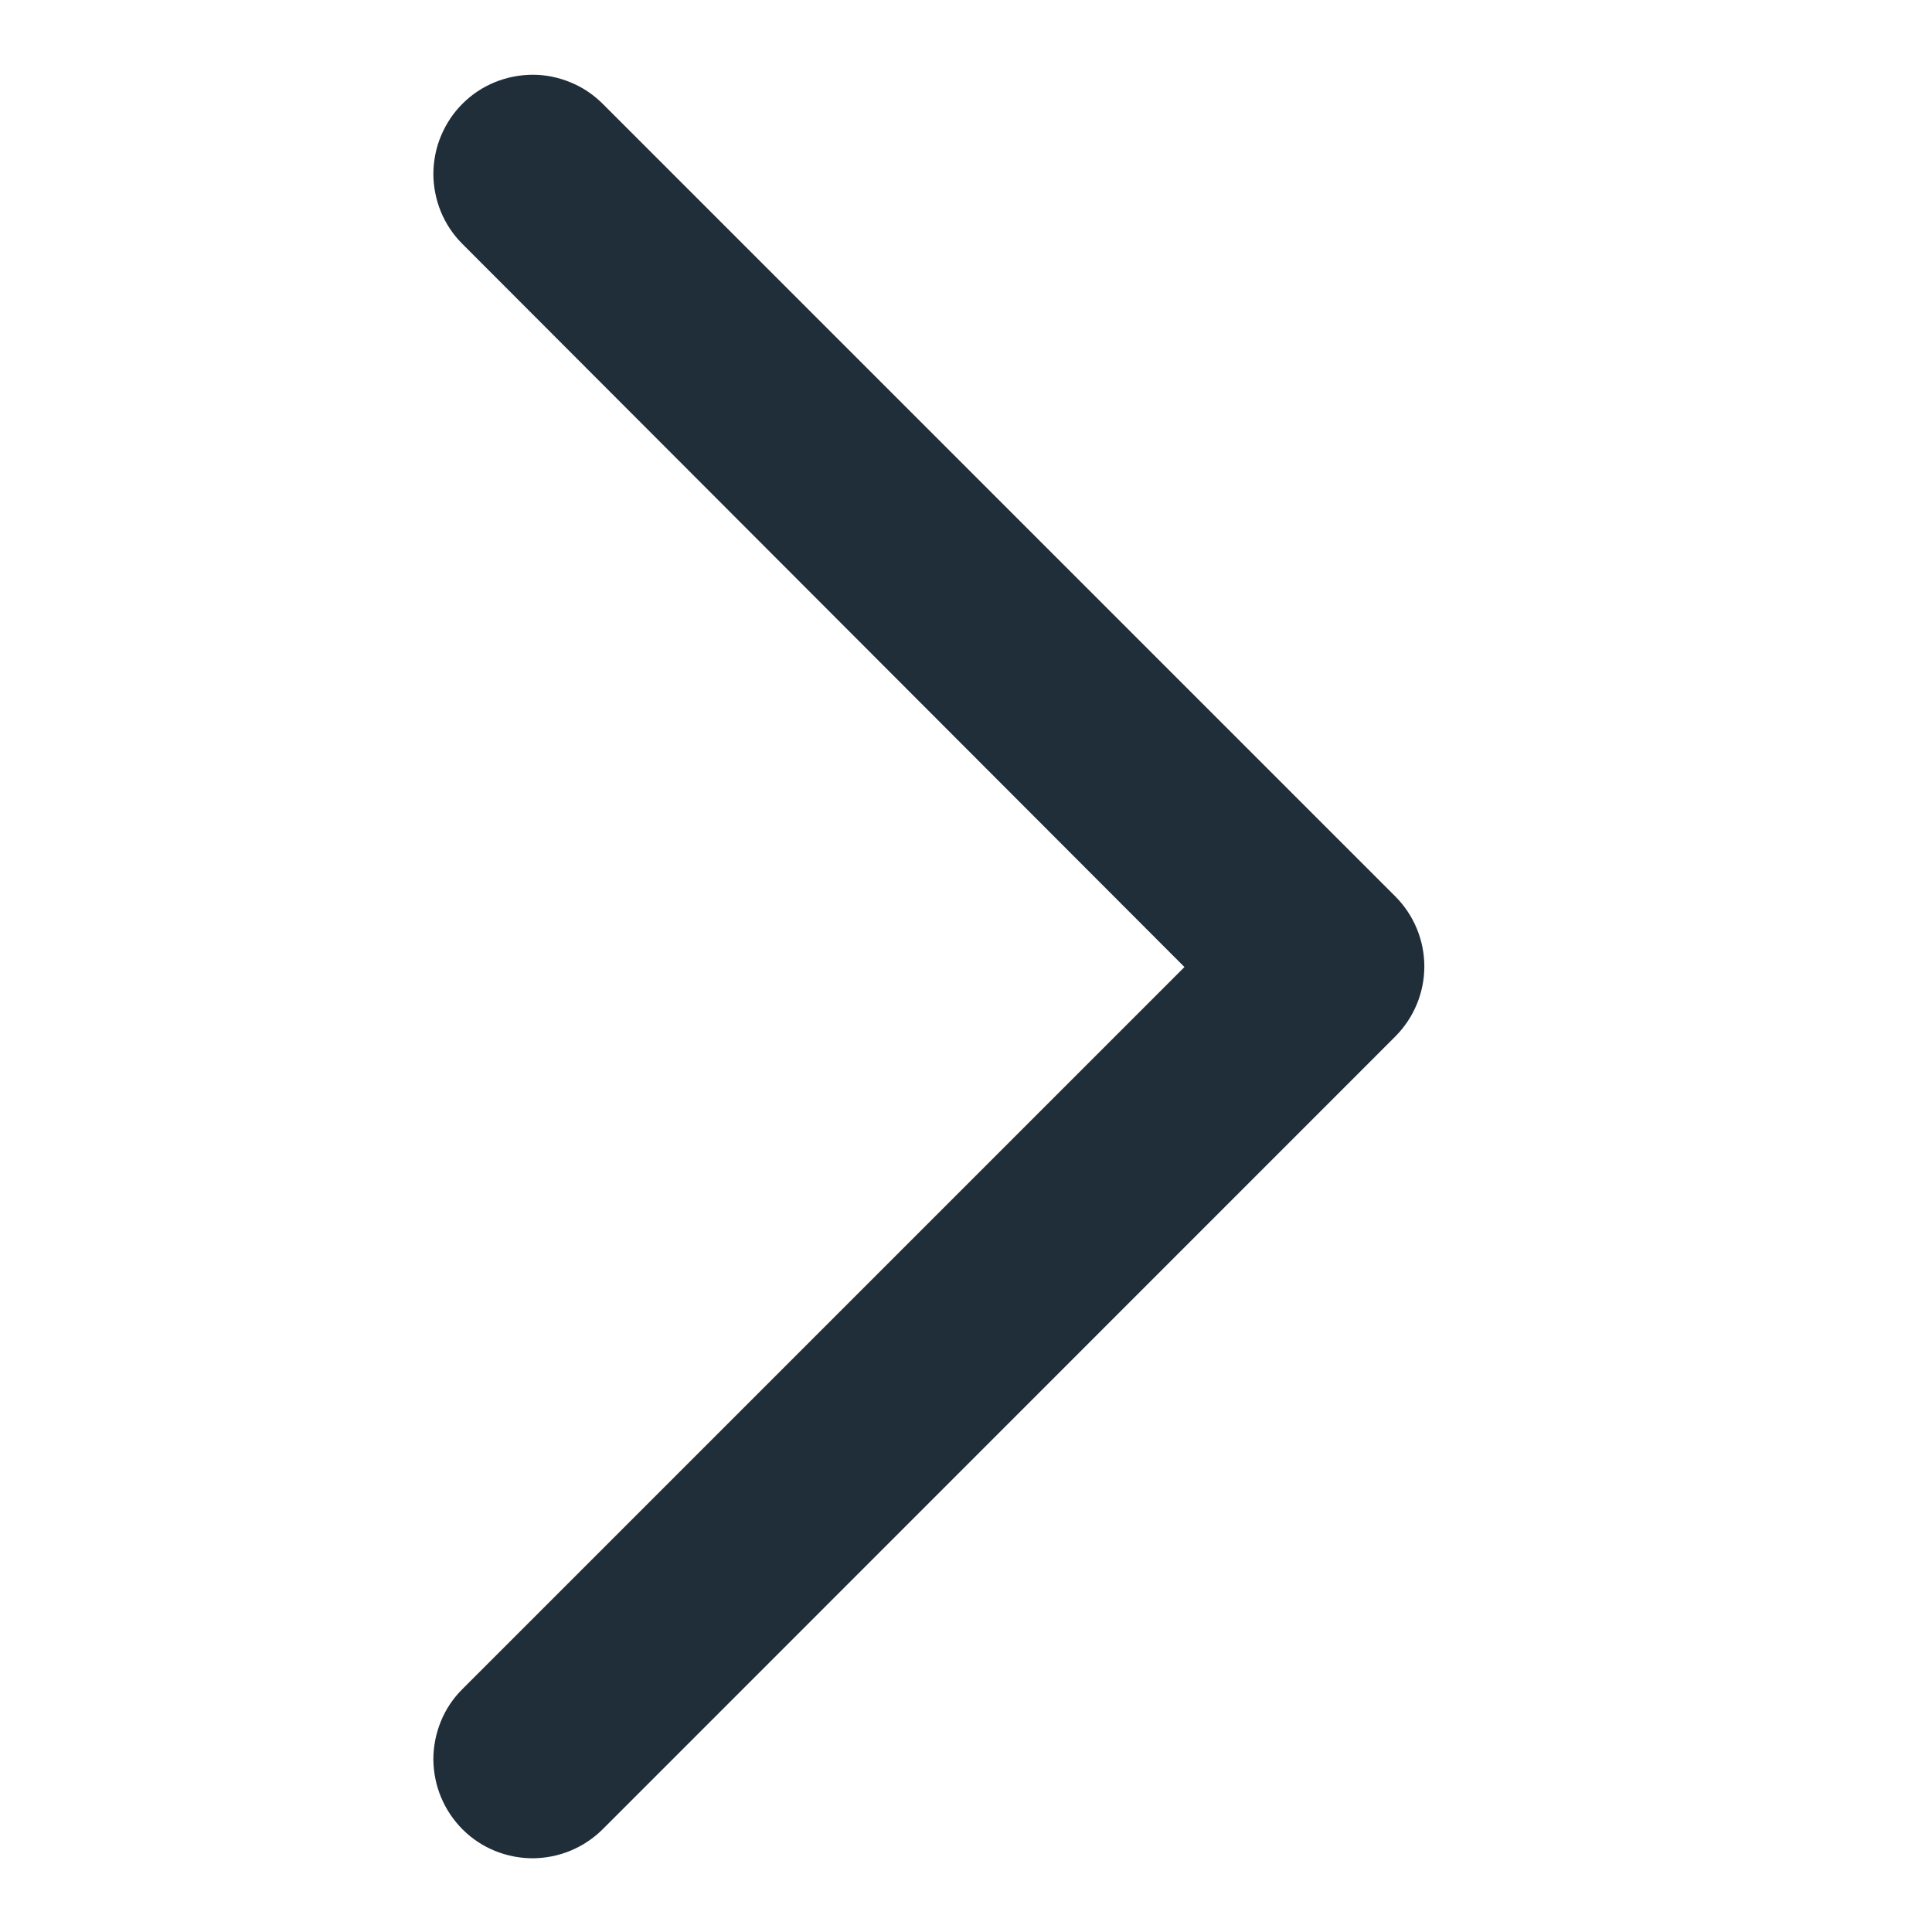 <svg width="13" height="13" viewBox="0 0 13 13" fill="none" xmlns="http://www.w3.org/2000/svg">
<path fill-rule="evenodd" clip-rule="evenodd" d="M3.11 1.64C3.048 1.578 2.999 1.504 2.966 1.423C2.933 1.342 2.916 1.255 2.916 1.168C2.917 1.08 2.934 0.993 2.968 0.913C3.002 0.832 3.051 0.758 3.113 0.697C3.175 0.635 3.249 0.586 3.33 0.553C3.411 0.52 3.498 0.503 3.586 0.503C3.673 0.503 3.76 0.521 3.841 0.555C3.922 0.588 3.995 0.638 4.057 0.7L9.39 6.033C9.514 6.158 9.584 6.327 9.584 6.503C9.584 6.679 9.514 6.848 9.39 6.973L4.057 12.307C3.995 12.369 3.922 12.418 3.841 12.452C3.76 12.486 3.673 12.503 3.586 12.504C3.498 12.504 3.411 12.487 3.33 12.454C3.249 12.421 3.175 12.372 3.113 12.31C3.051 12.248 3.002 12.175 2.968 12.094C2.934 12.013 2.917 11.927 2.916 11.839C2.916 11.751 2.933 11.665 2.966 11.584C2.999 11.502 3.048 11.429 3.11 11.367L7.97 6.507L3.11 1.64Z" fill="#202E3A"/>
</svg>
